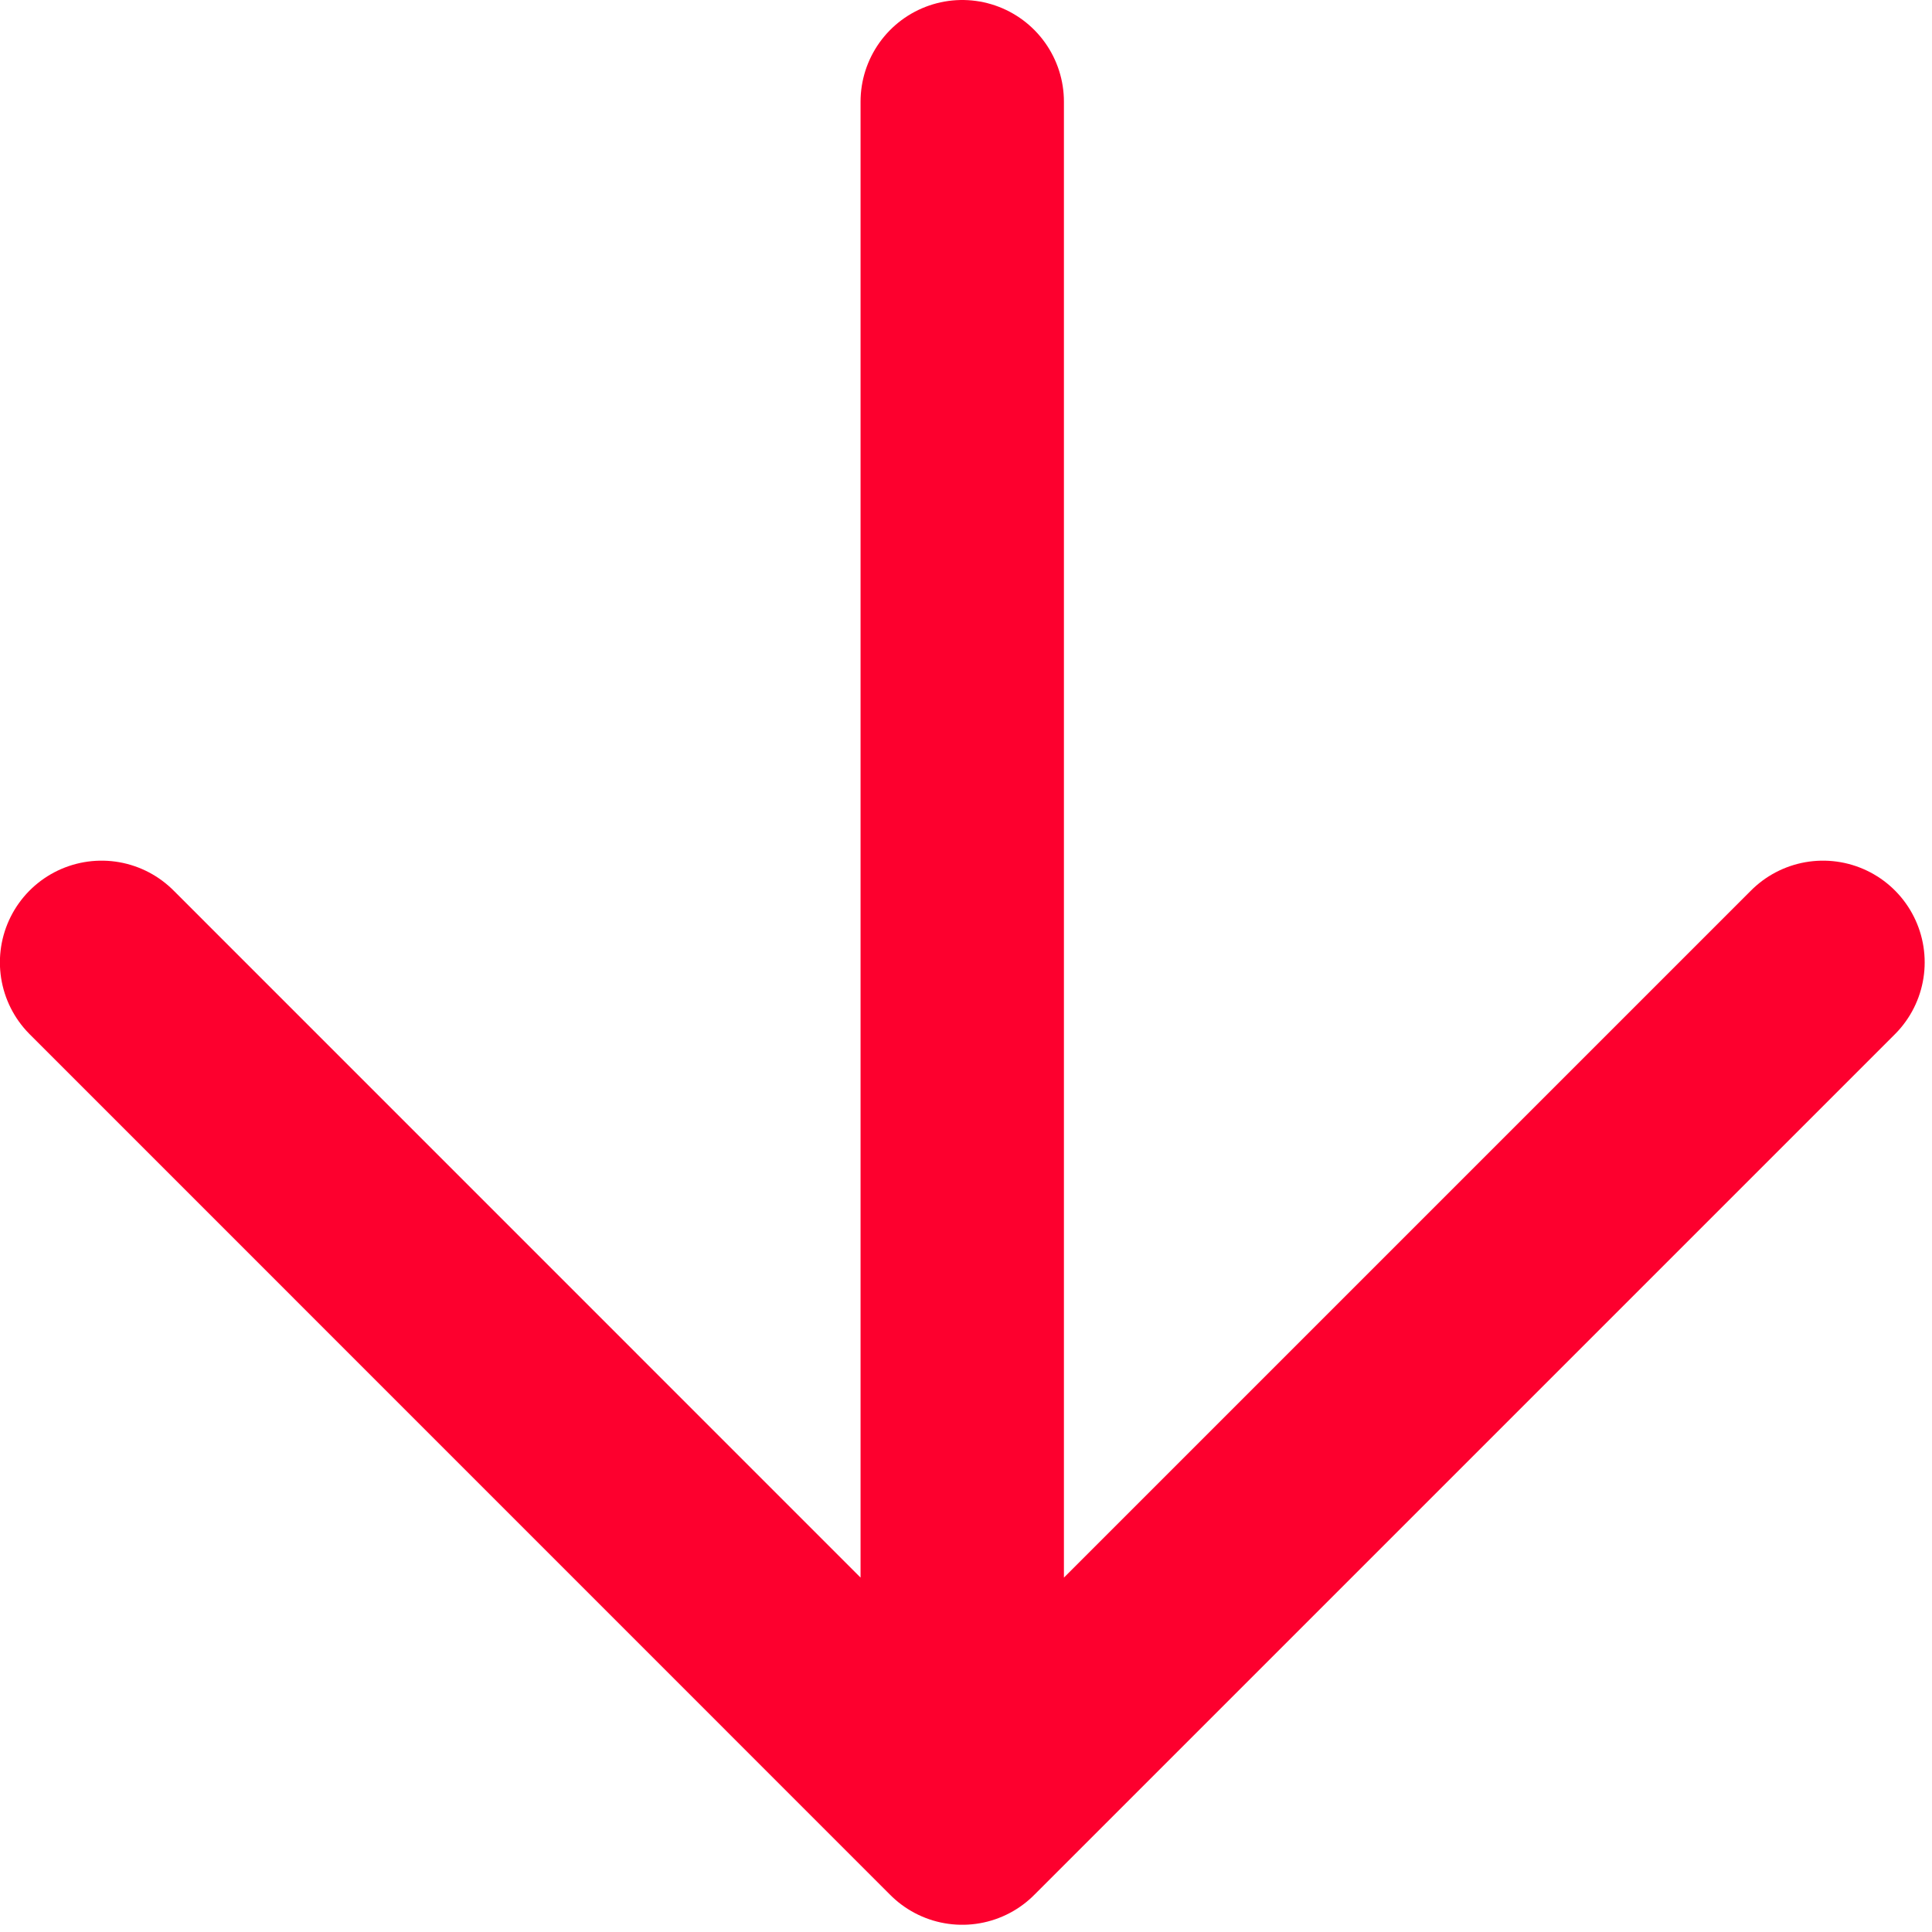 <svg width="19" height="19" viewBox="0 0 19 19" fill="none" xmlns="http://www.w3.org/2000/svg">
<path d="M9.463 1L9.463 17.929M9.463 17.929L17.928 9.464M9.463 17.929L0.999 9.464" stroke="#FD002E" stroke-width="2" stroke-linecap="round" stroke-linejoin="round"/>
</svg>
